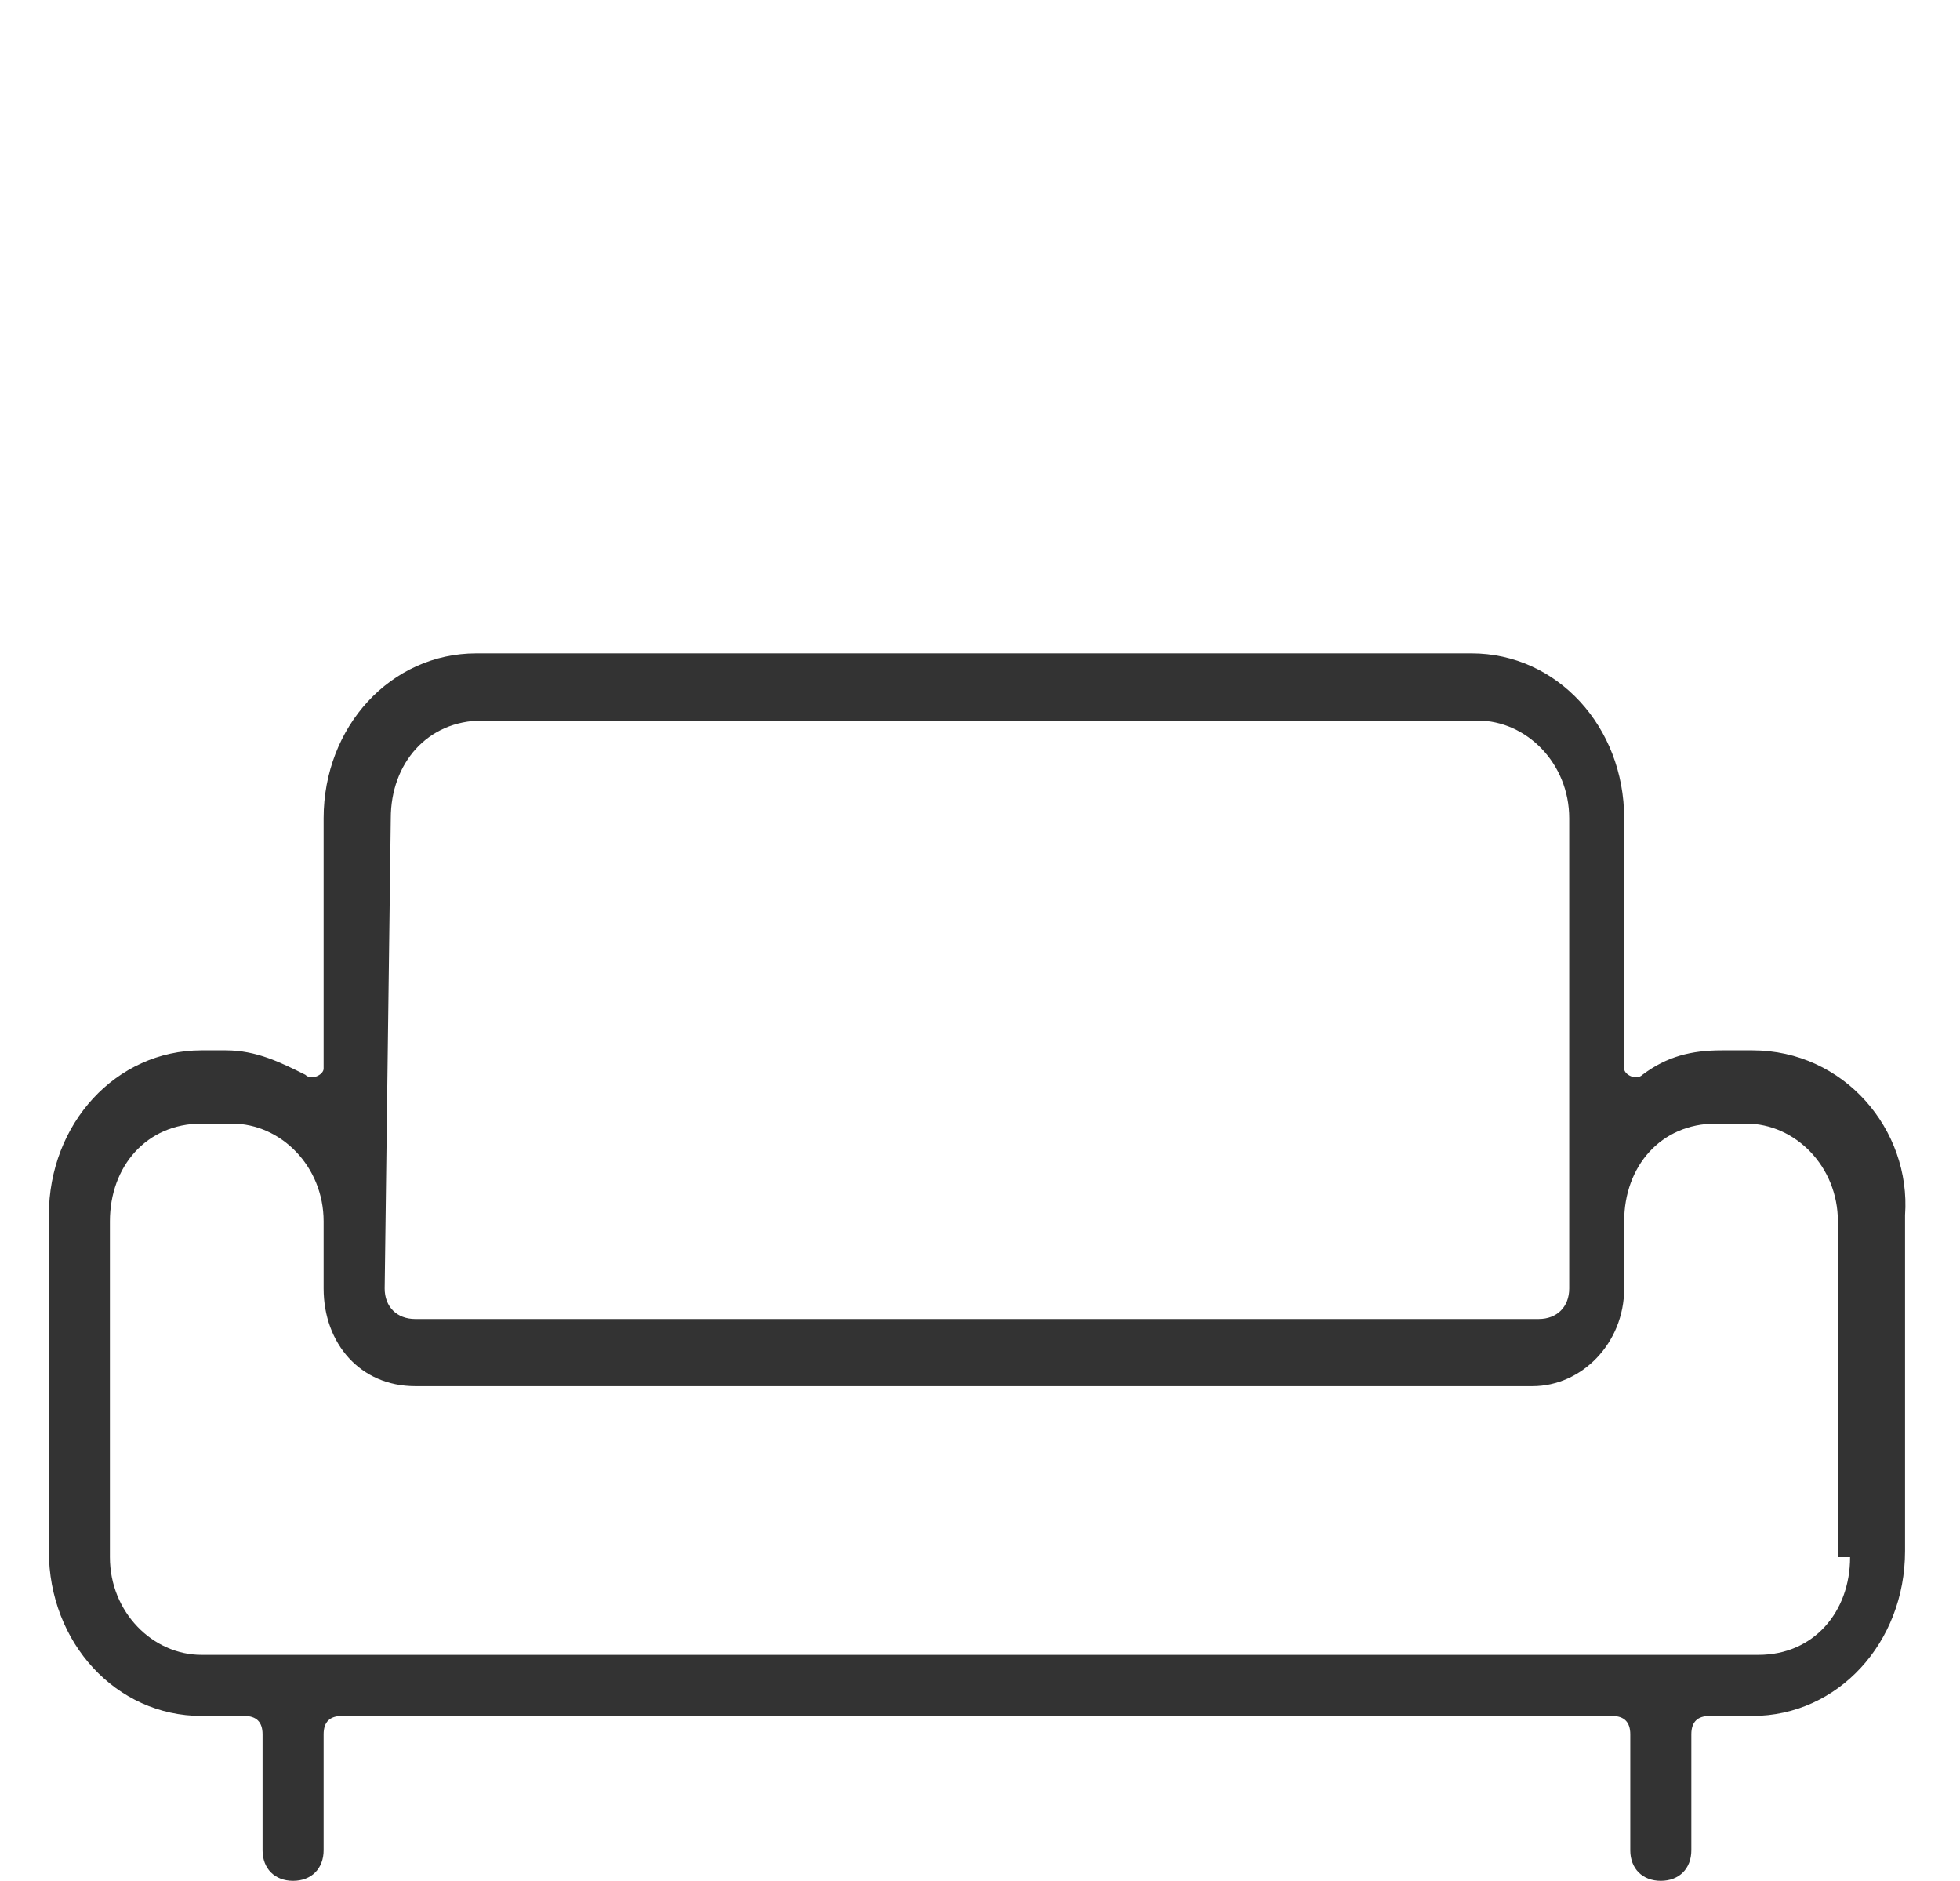 <?xml version="1.0" encoding="utf-8"?>
<!-- Generator: Adobe Illustrator 26.3.1, SVG Export Plug-In . SVG Version: 6.00 Build 0)  -->
<svg version="1.1" id="Layer_1" xmlns="http://www.w3.org/2000/svg" xmlns:xlink="http://www.w3.org/1999/xlink" x="0px" y="0px"
	 viewBox="0 0 32.1 30.8" style="enable-background:new 0 0 32.1 30.8;" xml:space="preserve">
<style type="text/css">
	.st0{fill:#333333;}
</style>
<g>
	<path class="st0" d="M28.7,17.2h-0.5c-0.5,0-0.9,0.1-1.3,0.4c-0.1,0.1-0.3,0-0.3-0.1v-4.1c0-1.5-1.1-2.7-2.5-2.7H7.8
		c-1.4,0-2.5,1.2-2.5,2.7v4.1c0,0.1-0.2,0.2-0.3,0.1c-0.4-0.2-0.8-0.4-1.3-0.4H3.3c-1.4,0-2.5,1.2-2.5,2.7v5.5
		c0,1.5,1.1,2.7,2.5,2.7H4c0.2,0,0.3,0.1,0.3,0.3v1.9c0,0.3,0.2,0.5,0.5,0.5s0.5-0.2,0.5-0.5v-1.9c0-0.2,0.1-0.3,0.3-0.3h20.8
		c0.2,0,0.3,0.1,0.3,0.3v1.9c0,0.3,0.2,0.5,0.5,0.5s0.5-0.2,0.5-0.5v-1.9c0-0.2,0.1-0.3,0.3-0.3h0.7c1.4,0,2.5-1.2,2.5-2.7v-5.5
		C31.3,18.5,30.2,17.2,28.7,17.2z M6.4,13.4c0-0.9,0.6-1.6,1.5-1.6h16.3c0.8,0,1.5,0.7,1.5,1.6v7.7c0,0.3-0.2,0.5-0.5,0.5H6.8
		c-0.3,0-0.5-0.2-0.5-0.5L6.4,13.4L6.4,13.4z M30.3,25.5c0,0.9-0.6,1.6-1.5,1.6H3.3c-0.8,0-1.5-0.7-1.5-1.6V20
		c0-0.9,0.6-1.6,1.5-1.6h0.5c0.8,0,1.5,0.7,1.5,1.6v1.1c0,0.9,0.6,1.6,1.5,1.6h18.3c0.8,0,1.5-0.7,1.5-1.6V20c0-0.9,0.6-1.6,1.5-1.6
		h0.5c0.8,0,1.5,0.7,1.5,1.6v5.5H30.3z"/>
</g>
</svg>
